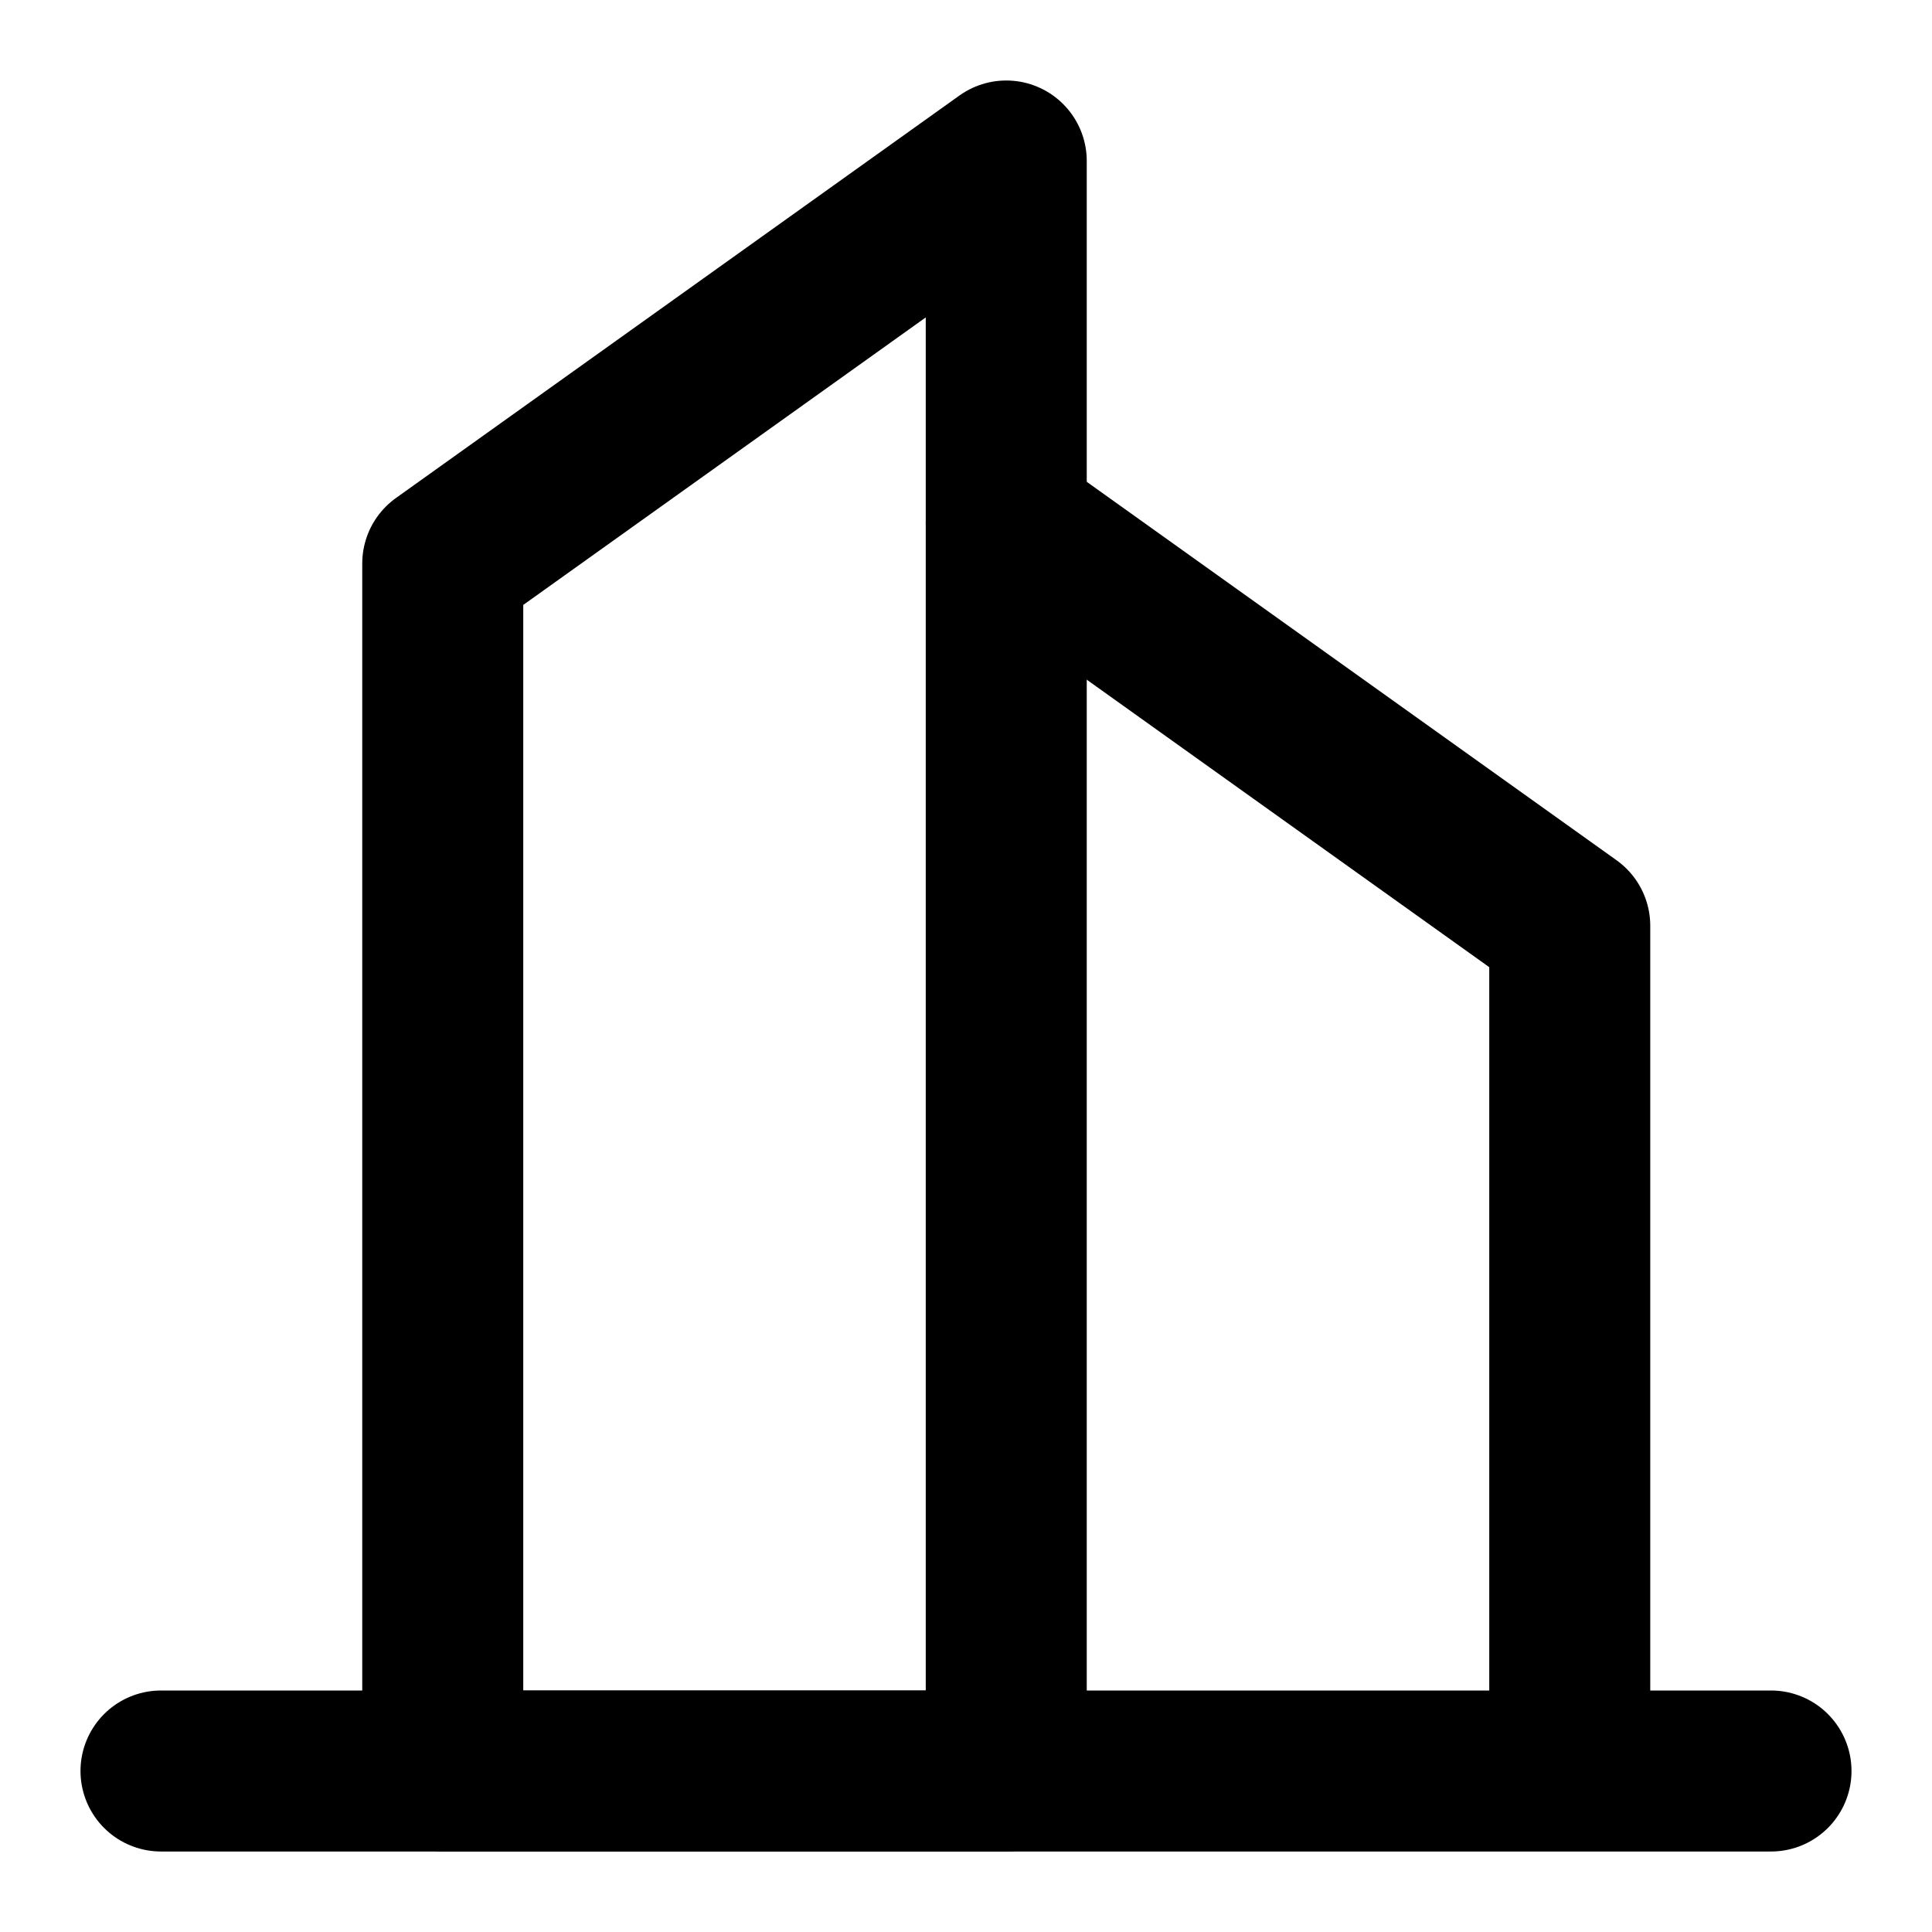 <svg width="24" height="24" viewBox="0 0 24 24" fill="none" xmlns="http://www.w3.org/2000/svg">
<path d="M5.5 7L12.5 2V22H5.5V7Z" stroke="black" stroke-width="2" stroke-linecap="round" stroke-linejoin="round"/>
<path d="M12.5 6.5L19.5 11.5V22M2 22H22" stroke="black" stroke-width="2" stroke-linecap="round" stroke-linejoin="round"/>
</svg>
